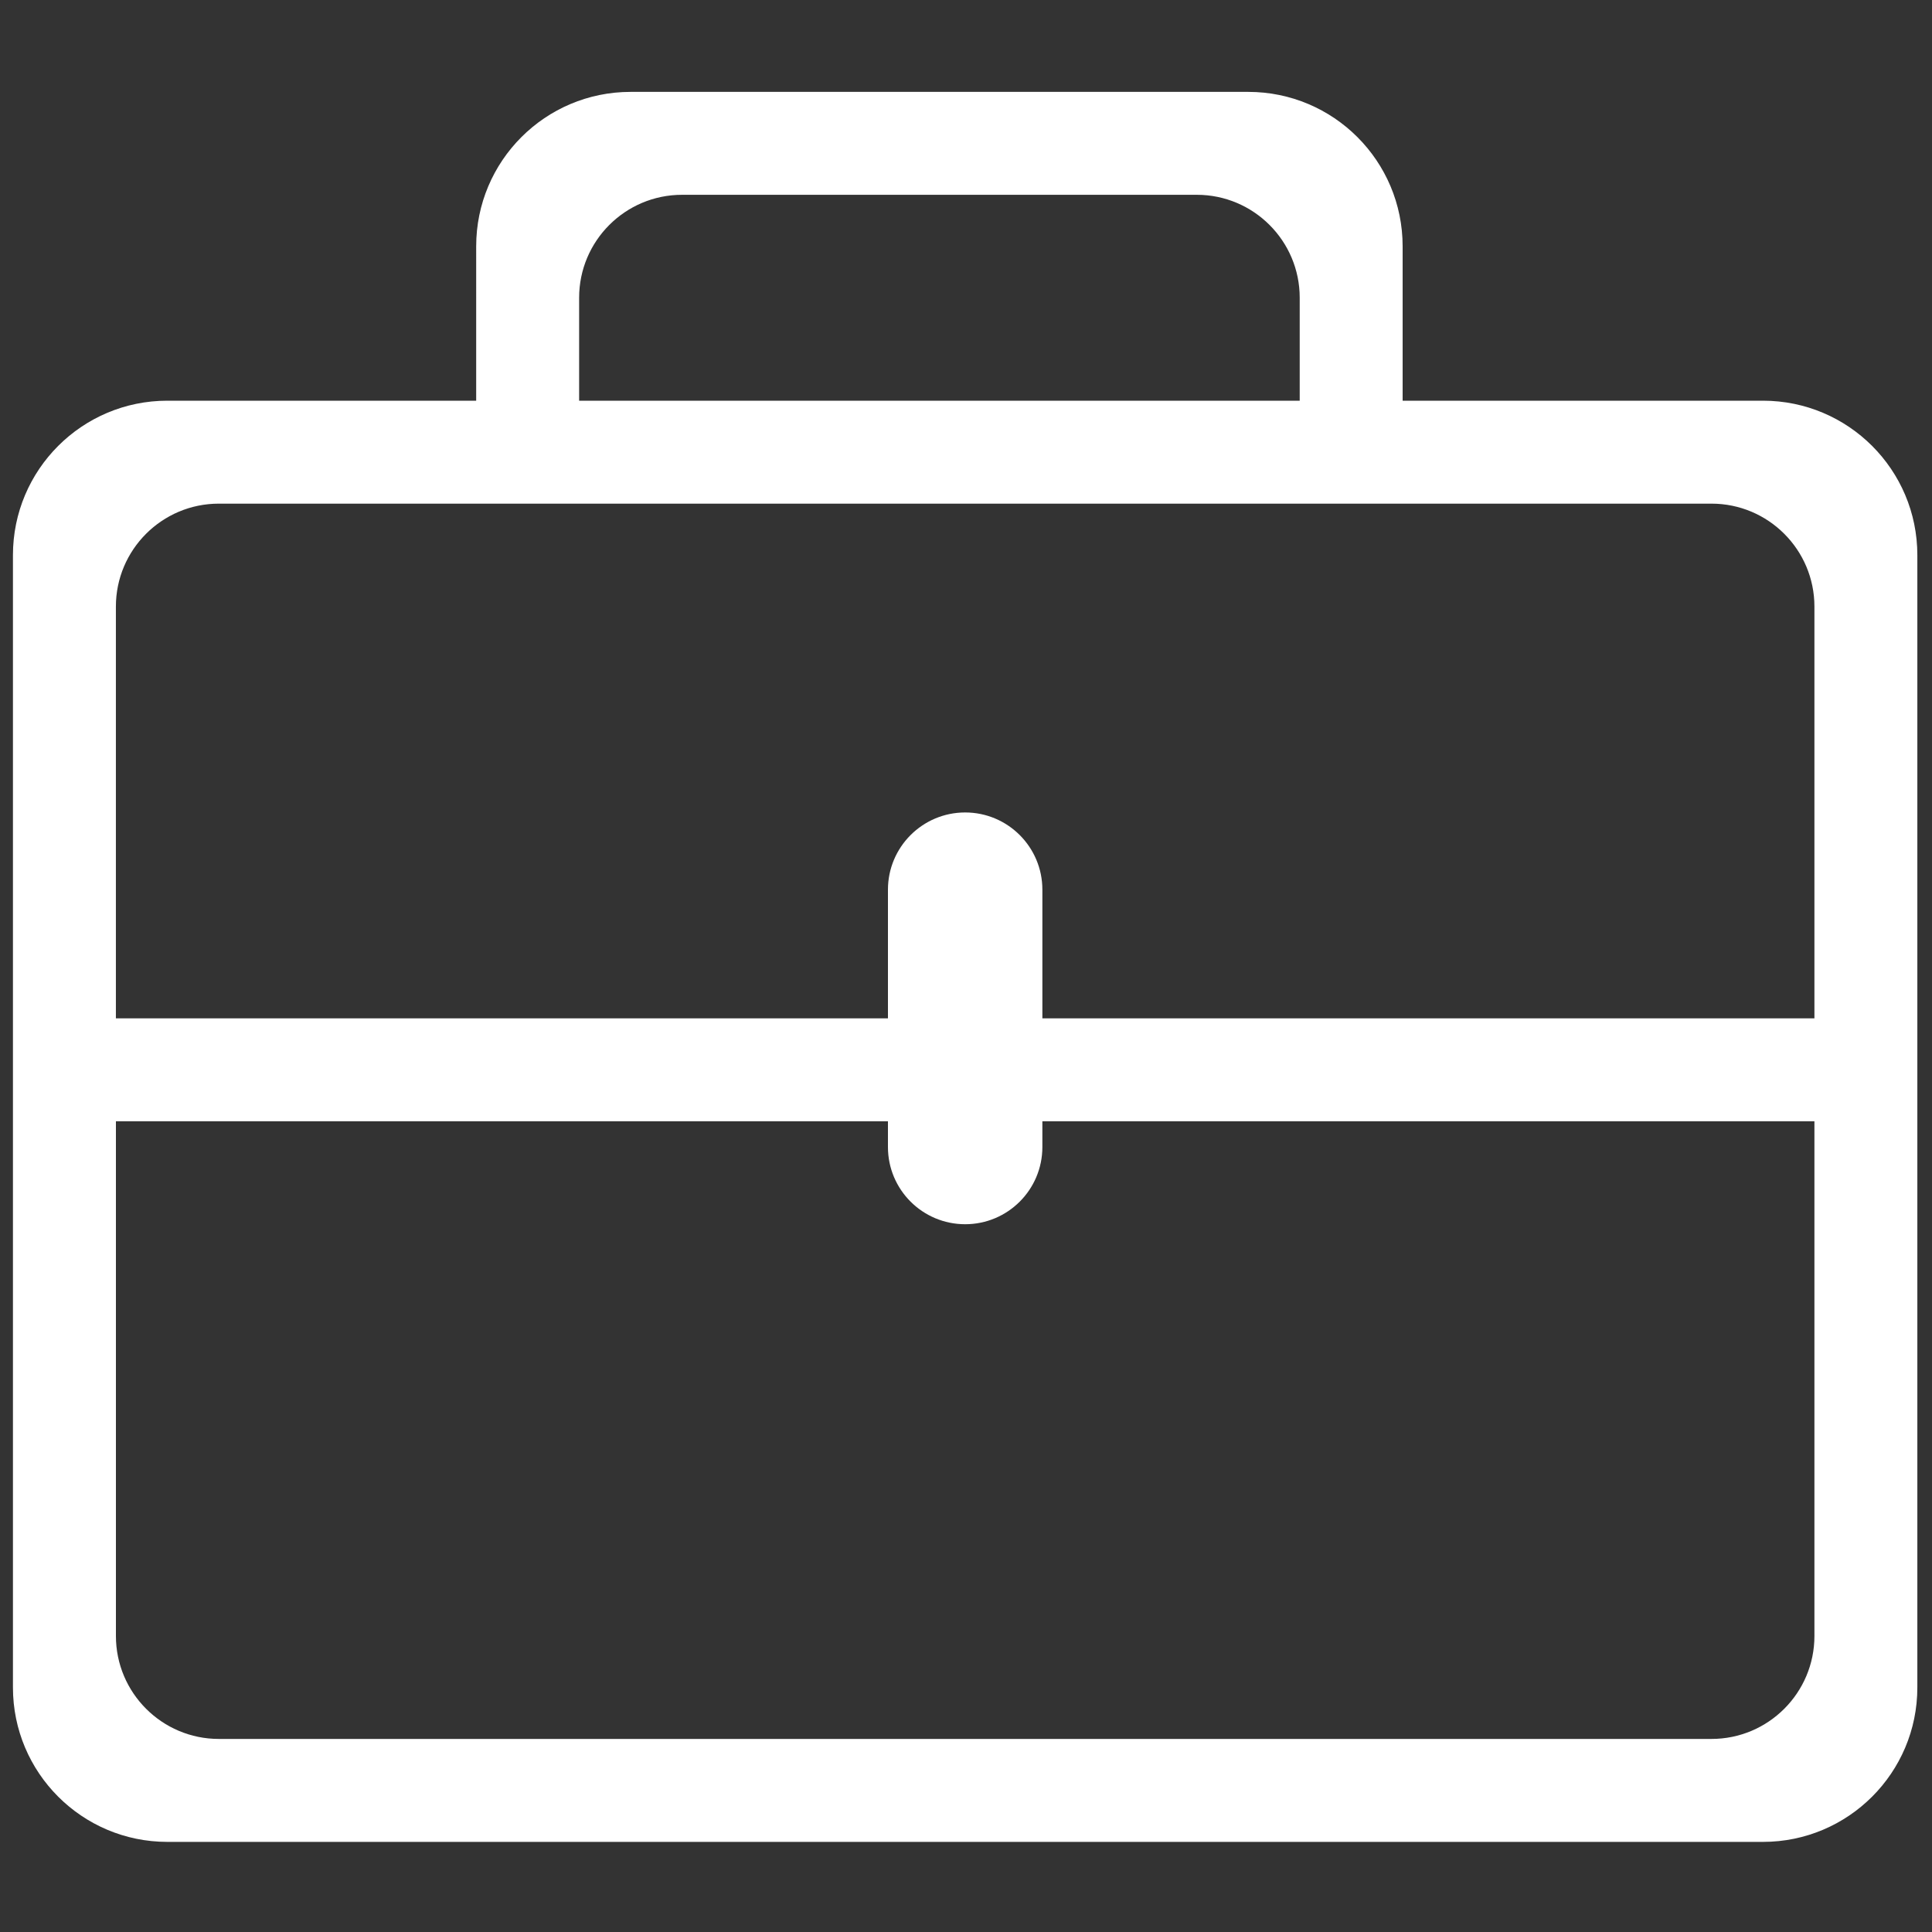 <?xml version="1.0" encoding="utf-8"?>
<!-- Generator: Adobe Illustrator 24.2.1, SVG Export Plug-In . SVG Version: 6.00 Build 0)  -->
<svg version="1.1" id="图层_1" xmlns="http://www.w3.org/2000/svg" xmlns:xlink="http://www.w3.org/1999/xlink" x="0px" y="0px"
	 viewBox="0 0 700 700" style="enable-background:new 0 0 700 700;" xml:space="preserve">
<rect x="0" y="0" width="700" height="700" fill="#333333" stroke="none"/>
<style type="text/css">
	.st0{fill:#FFFFFF;}
</style>
<g>
	<path class="st0" d="M638.75,667.35H60.64c-30.9,0-55.95-25.05-55.95-55.95V201.13c0-30.9,25.04-55.95,55.95-55.95h111.89V89.24
		c0-30.9,25.04-55.95,55.95-55.95h223.78c30.9,0,55.94,25.04,55.94,55.95v55.94h130.55c30.9,0,55.94,25.04,55.94,55.95V611.4
		C694.7,642.3,669.65,667.35,638.75,667.35L638.75,667.35z M470.91,107.88c0-20.59-16.71-37.3-37.29-37.3H247.13
		c-20.59,0-37.3,16.71-37.3,37.3v37.3h261.08V107.88z M657.4,219.78c0-20.59-16.71-37.3-37.3-37.3H79.29
		c-20.59,0-37.3,16.71-37.3,37.3v149.19h279.73v-46.62c0-15.44,12.53-27.98,27.98-27.98c15.44,0,27.97,12.53,27.97,27.98v46.62
		H657.4V219.78z M657.4,406.26H377.67v9.33c0,15.46-12.53,27.97-27.97,27.97c-15.44,0-27.98-12.51-27.98-27.97v-9.33H42v186.49
		c0,20.58,16.71,37.3,37.3,37.3H620.1c20.59,0,37.3-16.71,37.3-37.3V406.26z M657.4,406.26"/>
</g>
</svg>
